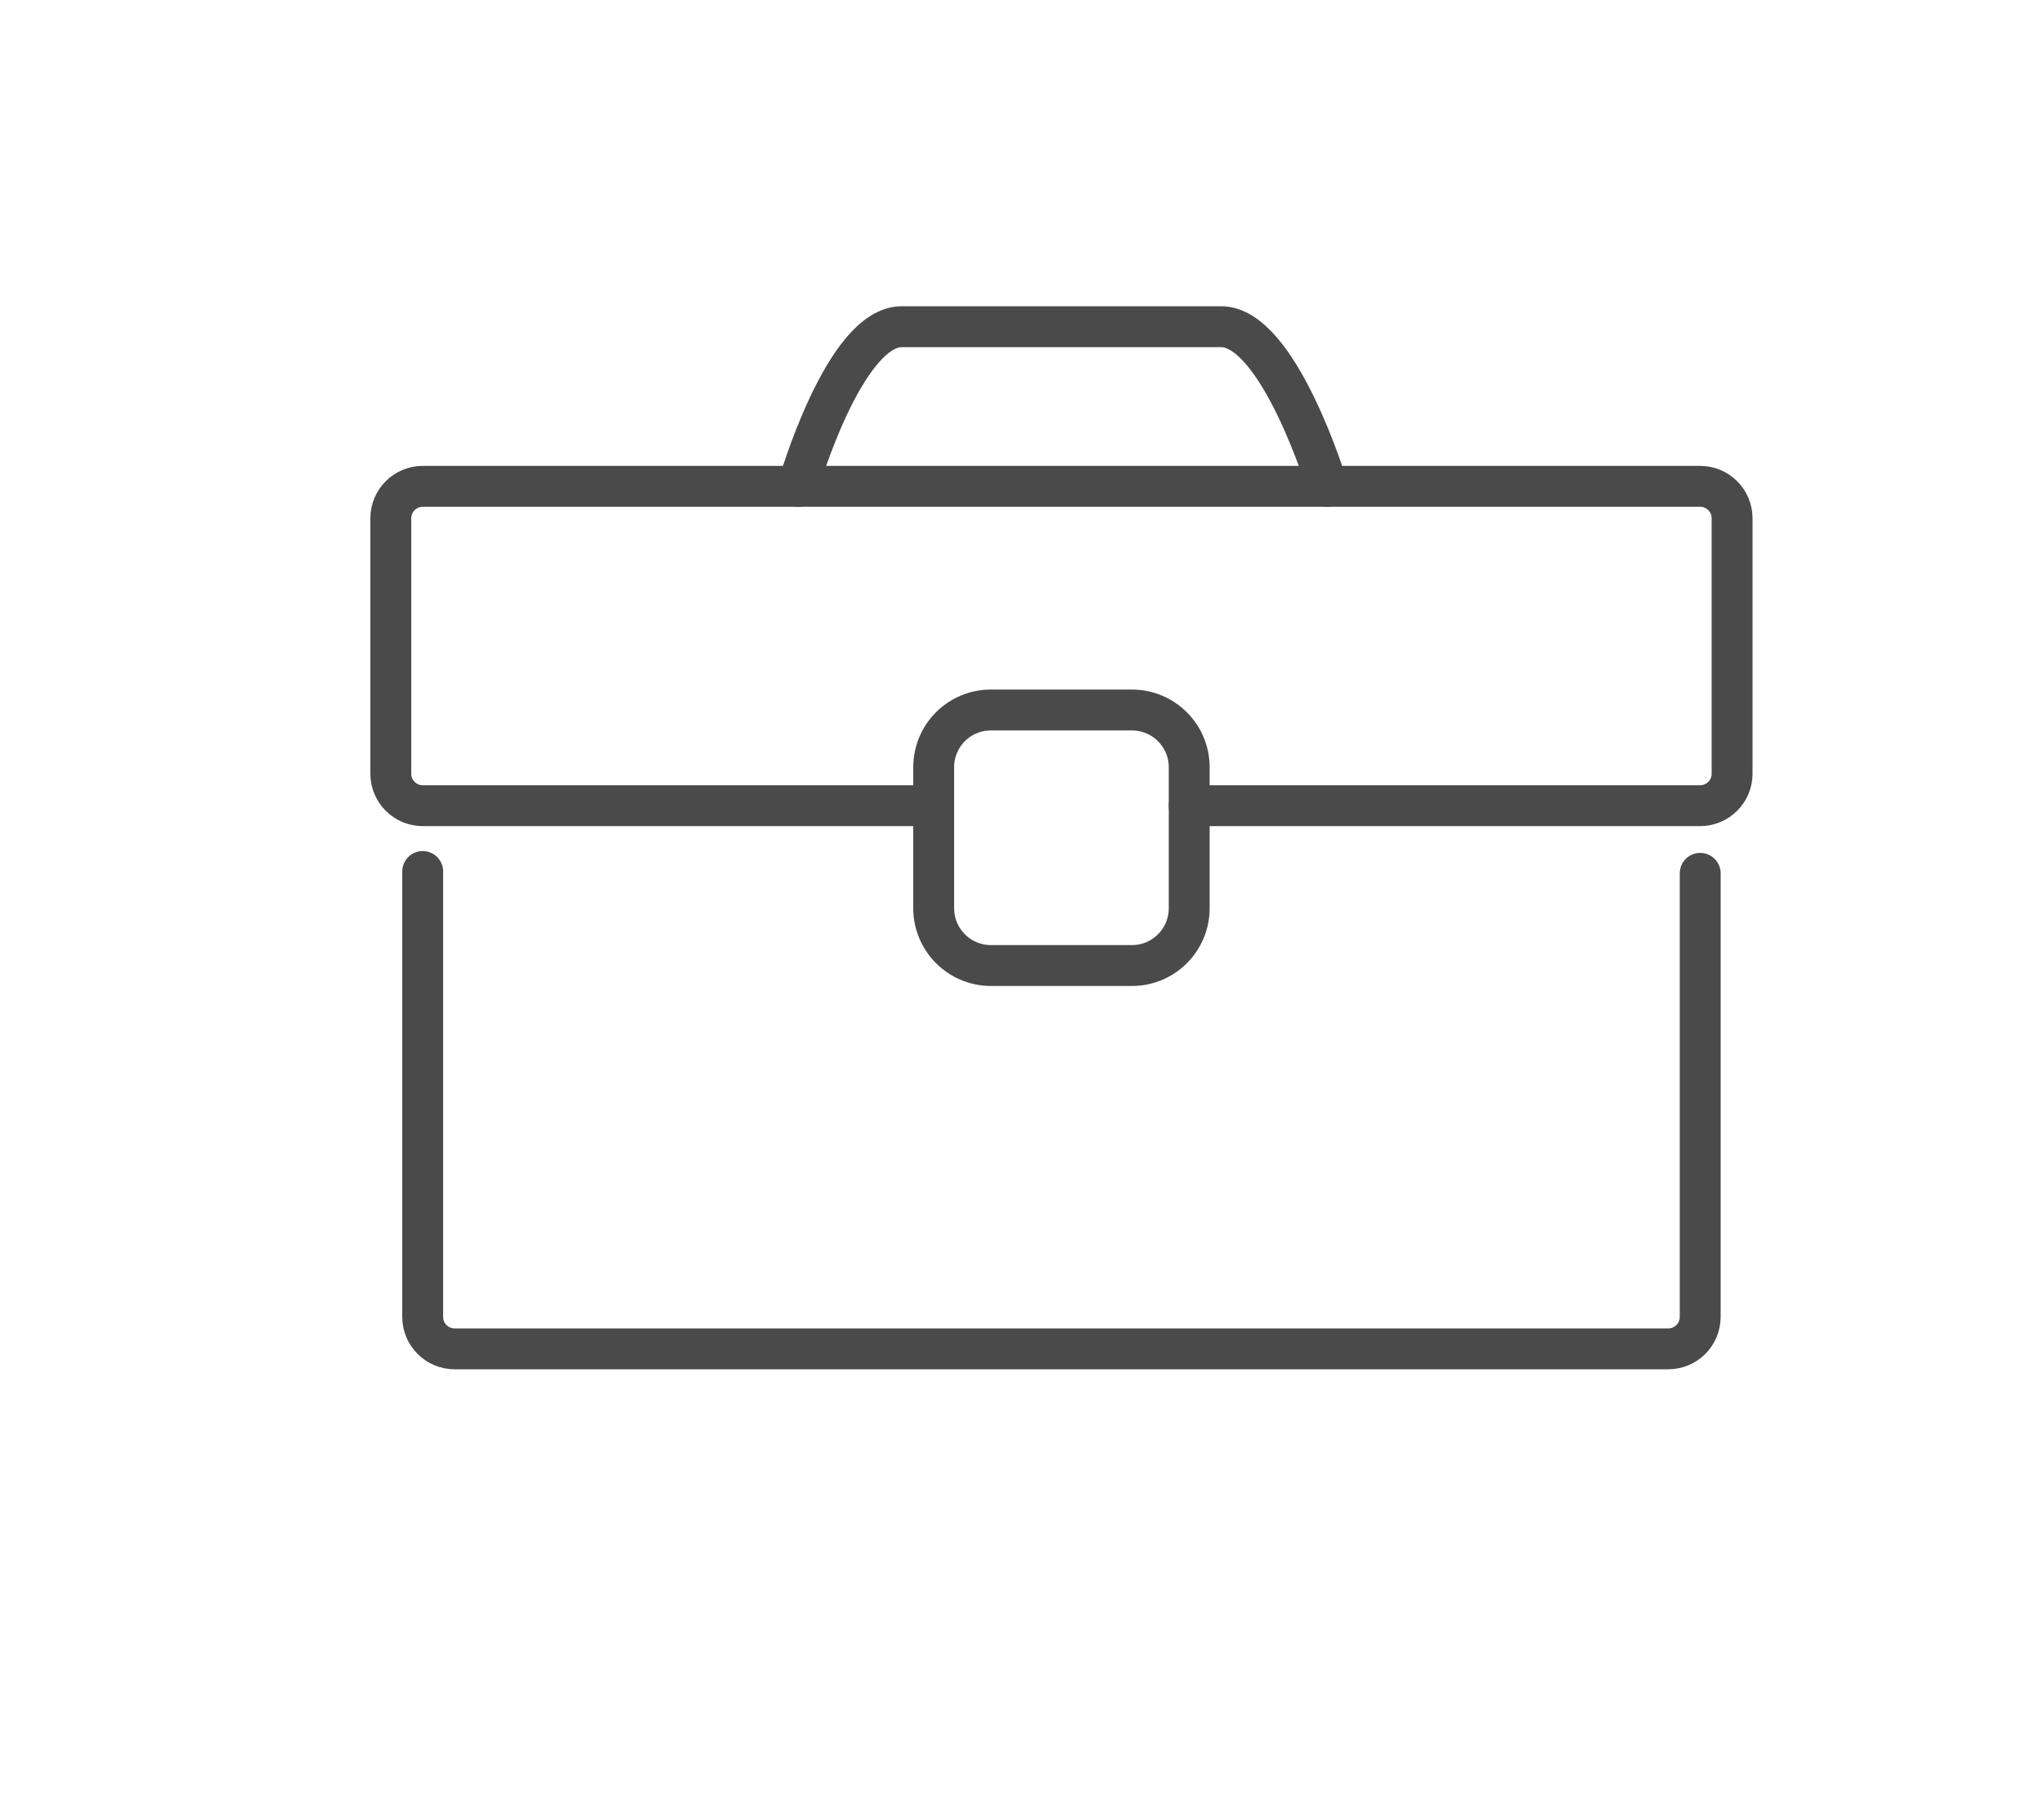 <?xml version="1.0" encoding="utf-8"?>
<!-- Generator: Adobe Illustrator 26.4.1, SVG Export Plug-In . SVG Version: 6.00 Build 0)  -->
<svg version="1.0" id="Layer_1" xmlns="http://www.w3.org/2000/svg" xmlns:xlink="http://www.w3.org/1999/xlink" x="0px" y="0px"
	 viewBox="0 0 100 88" style="enable-background:new 0 0 100 88;" xml:space="preserve">
<style type="text/css">
	.st0{fill:none;stroke:#4A4A4A;stroke-width:2;stroke-linecap:round;stroke-linejoin:round;stroke-miterlimit:10;}
</style>
<rect x="-208.86" y="-189.14" style="fill:none;" width="0" height="3.41"/>
<g>
	<path class="st0" d="M45.68,39.41h-25c-0.86,0-1.56-0.7-1.56-1.56v-12.5c0-0.86,0.7-1.56,1.56-1.56h62.5c0.86,0,1.56,0.7,1.56,1.56
		v12.5c0,0.86-0.7,1.56-1.56,1.56h-25"/>
	<path class="st0" d="M83.18,42.72v21.7c0,0.86-0.7,1.56-1.56,1.56H22.24c-0.86,0-1.56-0.7-1.56-1.56V42.63"/>
	<path class="st0" d="M64.94,23.79c0,0-2.37-7.81-5.2-7.81s-7.81,0-7.81,0s-4.98,0-7.81,0s-5.08,7.81-5.08,7.81"/>
	<path class="st0" d="M55.38,47.23h-6.9c-1.54,0-2.8-1.25-2.8-2.8v-6.9c0-1.55,1.25-2.8,2.8-2.8h6.9c1.54,0,2.8,1.25,2.8,2.8v6.9
		C58.18,45.97,56.93,47.23,55.38,47.23z"/>
</g>
</svg>

